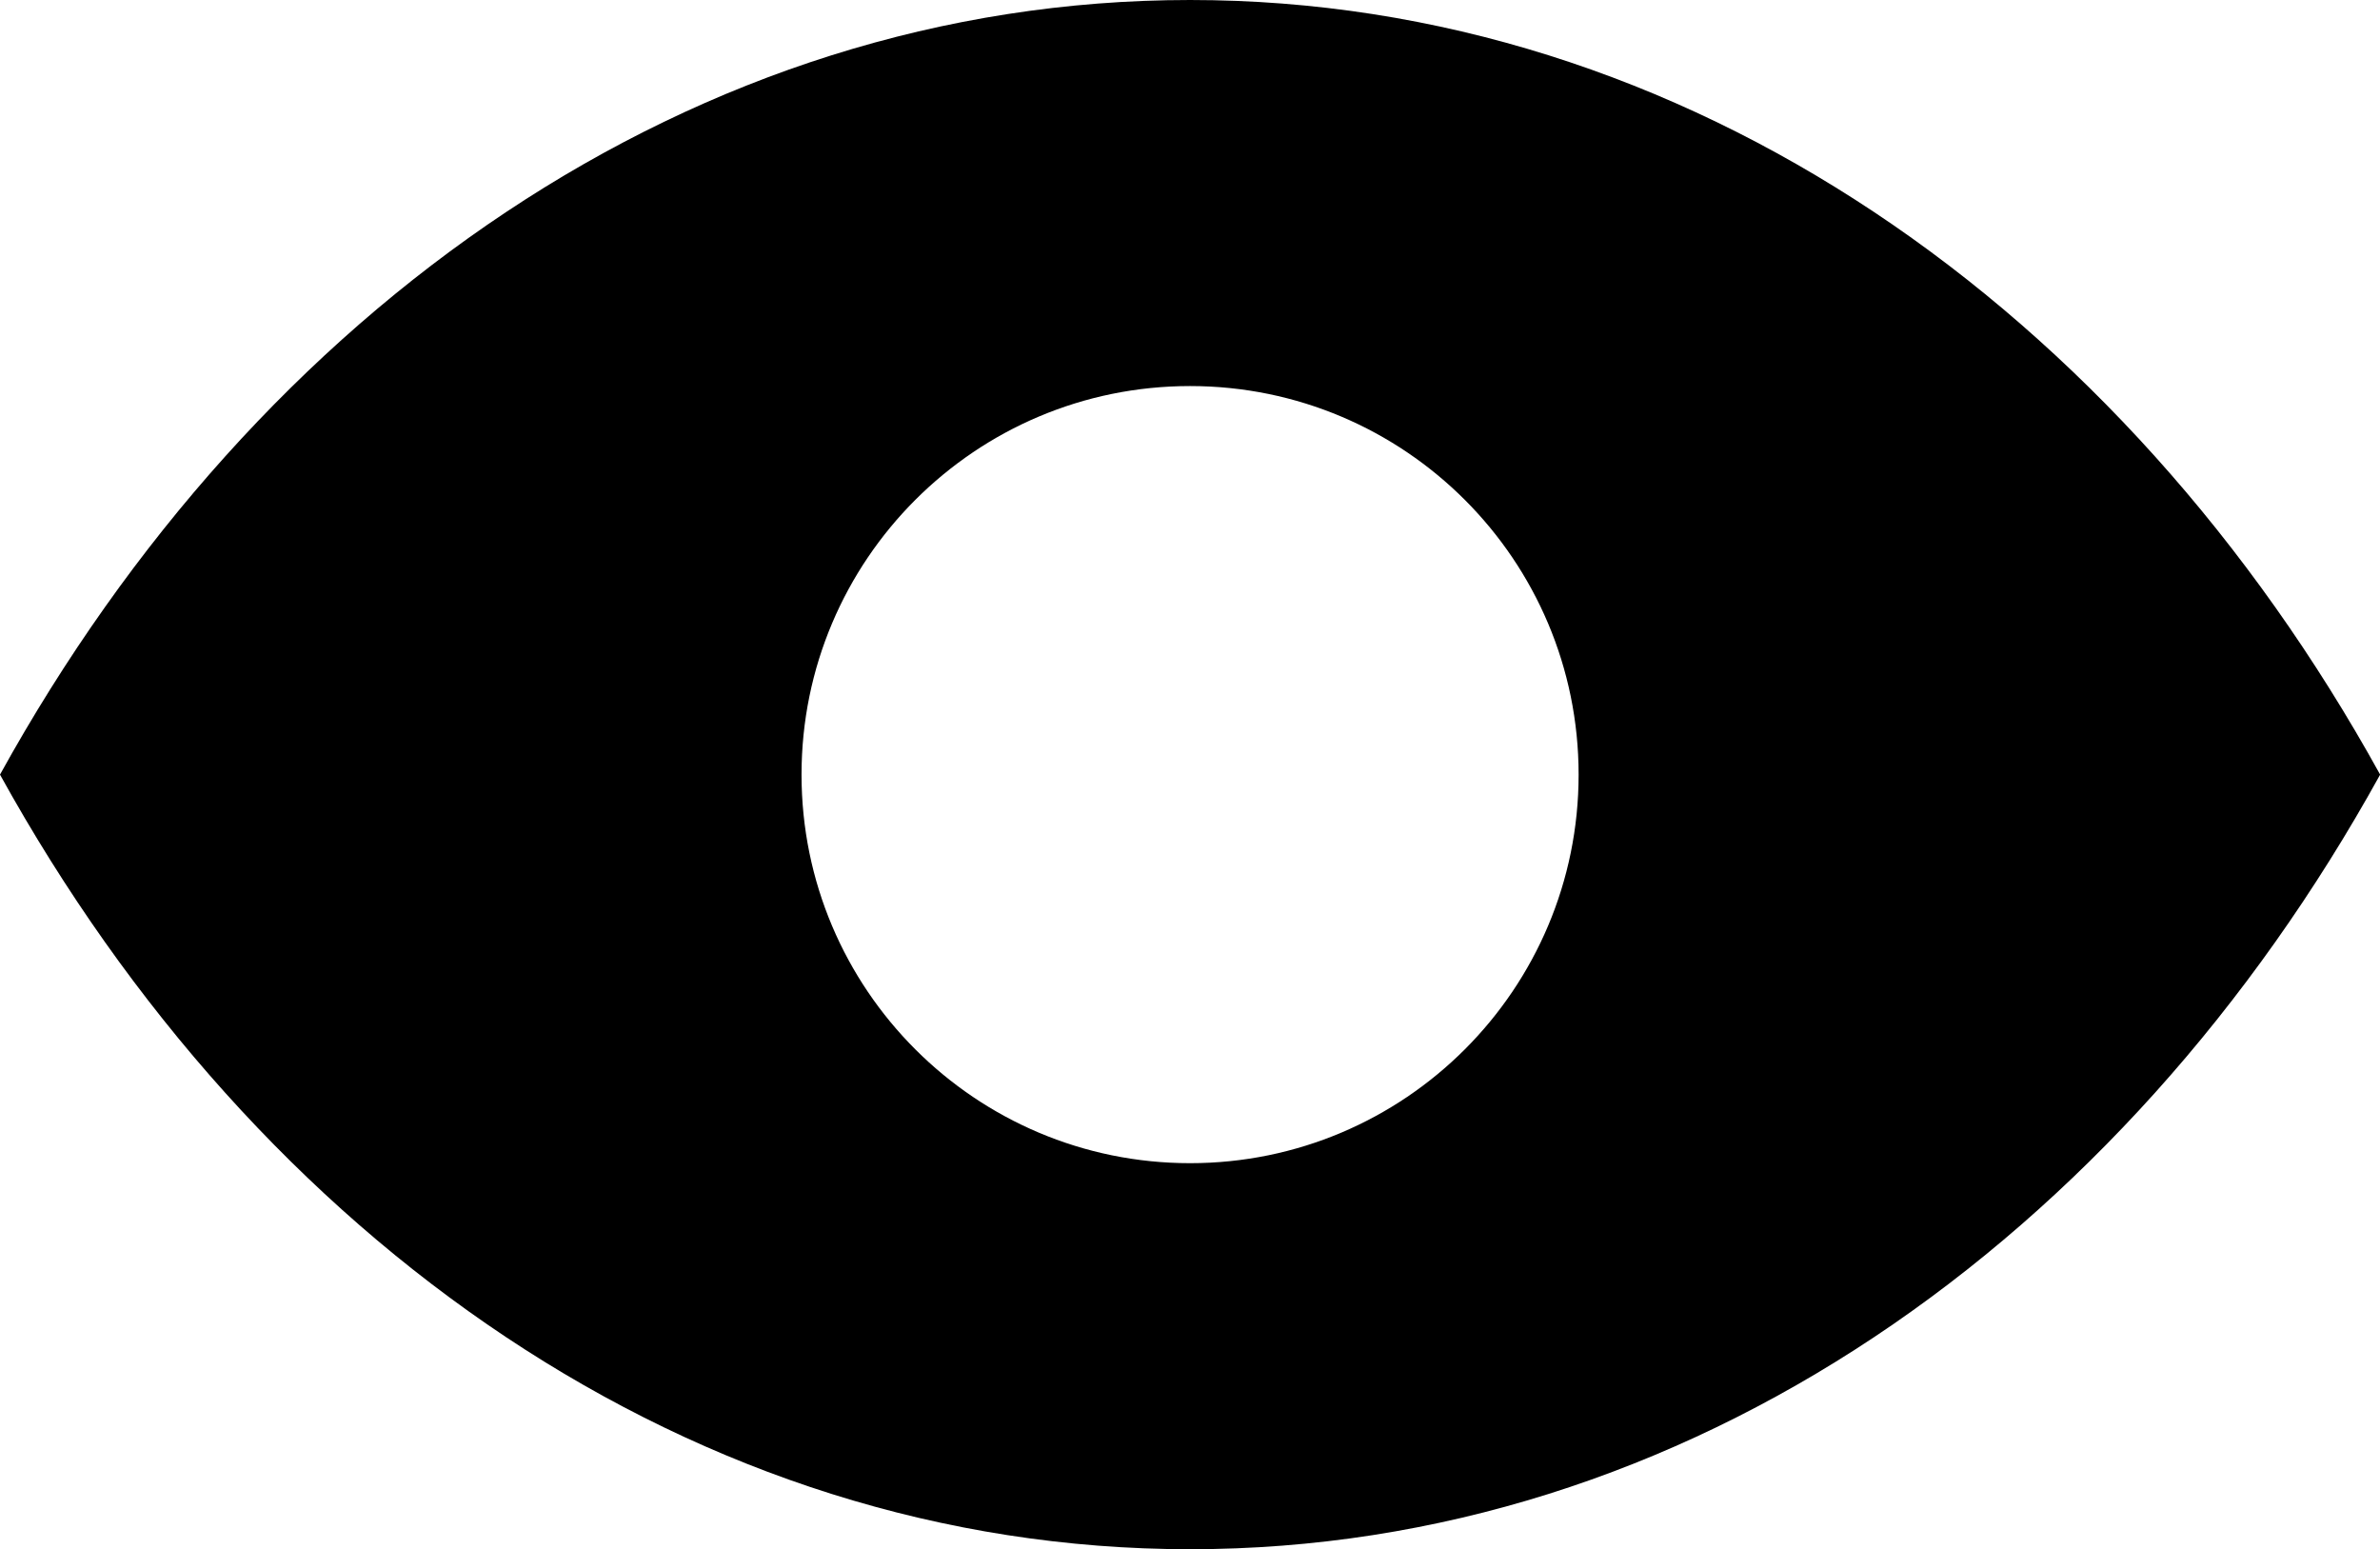 <?xml version="1.0" encoding="utf-8"?>
<svg version="1.1" xmlns="http://www.w3.org/2000/svg" viewBox="0 0 17.035 11.088" xml:space="preserve">
  <path d="M8.518,0C4.973,0,1.848,2.199,0,5.544c1.848,3.345,4.973,5.544,8.518,5.544s6.671-2.199,8.518-5.544 C15.189,2.199,12.063,0,8.518,0z M8.518,8.325c-1.536,0-2.781-1.245-2.781-2.781s1.245-2.781,2.781-2.781s2.781,1.245,2.781,2.781 S10.054,8.325,8.518,8.325z"/>
</svg>
